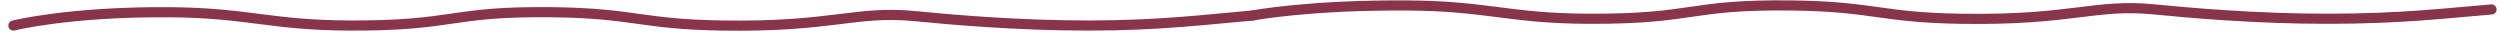 <?xml version="1.0" encoding="UTF-8"?> <svg xmlns="http://www.w3.org/2000/svg" width="247" height="4" viewBox="0 0 247 4" fill="none"> <path d="M1.324 2.522C1.324 2.522 6.831 1.141 16.679 1.209C24.627 1.263 26.61 2.493 34.594 2.522C45.111 2.56 44.335 1.078 54.642 1.209C62.712 1.311 63.319 2.392 71.278 2.522C82.386 2.704 84.476 1.009 90.472 1.6C93.596 1.907 100.283 2.522 107.535 2.522C114.786 2.522 119.412 1.895 123.743 1.534" stroke="#88344B" stroke-width="1.001" stroke-linecap="round"></path> <path d="M123.743 1.534C123.743 1.534 129.251 0.473 139.099 0.541C147.047 0.596 149.029 1.826 157.014 1.854C167.531 1.892 166.755 0.41 177.062 0.541C185.132 0.644 185.739 1.724 193.698 1.854C204.806 2.036 206.896 0.342 212.892 0.932C216.016 1.24 222.703 1.854 229.954 1.854C237.206 1.854 241.832 1.292 246.163 0.932" stroke="#88344B" stroke-width="1.001" stroke-linecap="round"></path> </svg> 